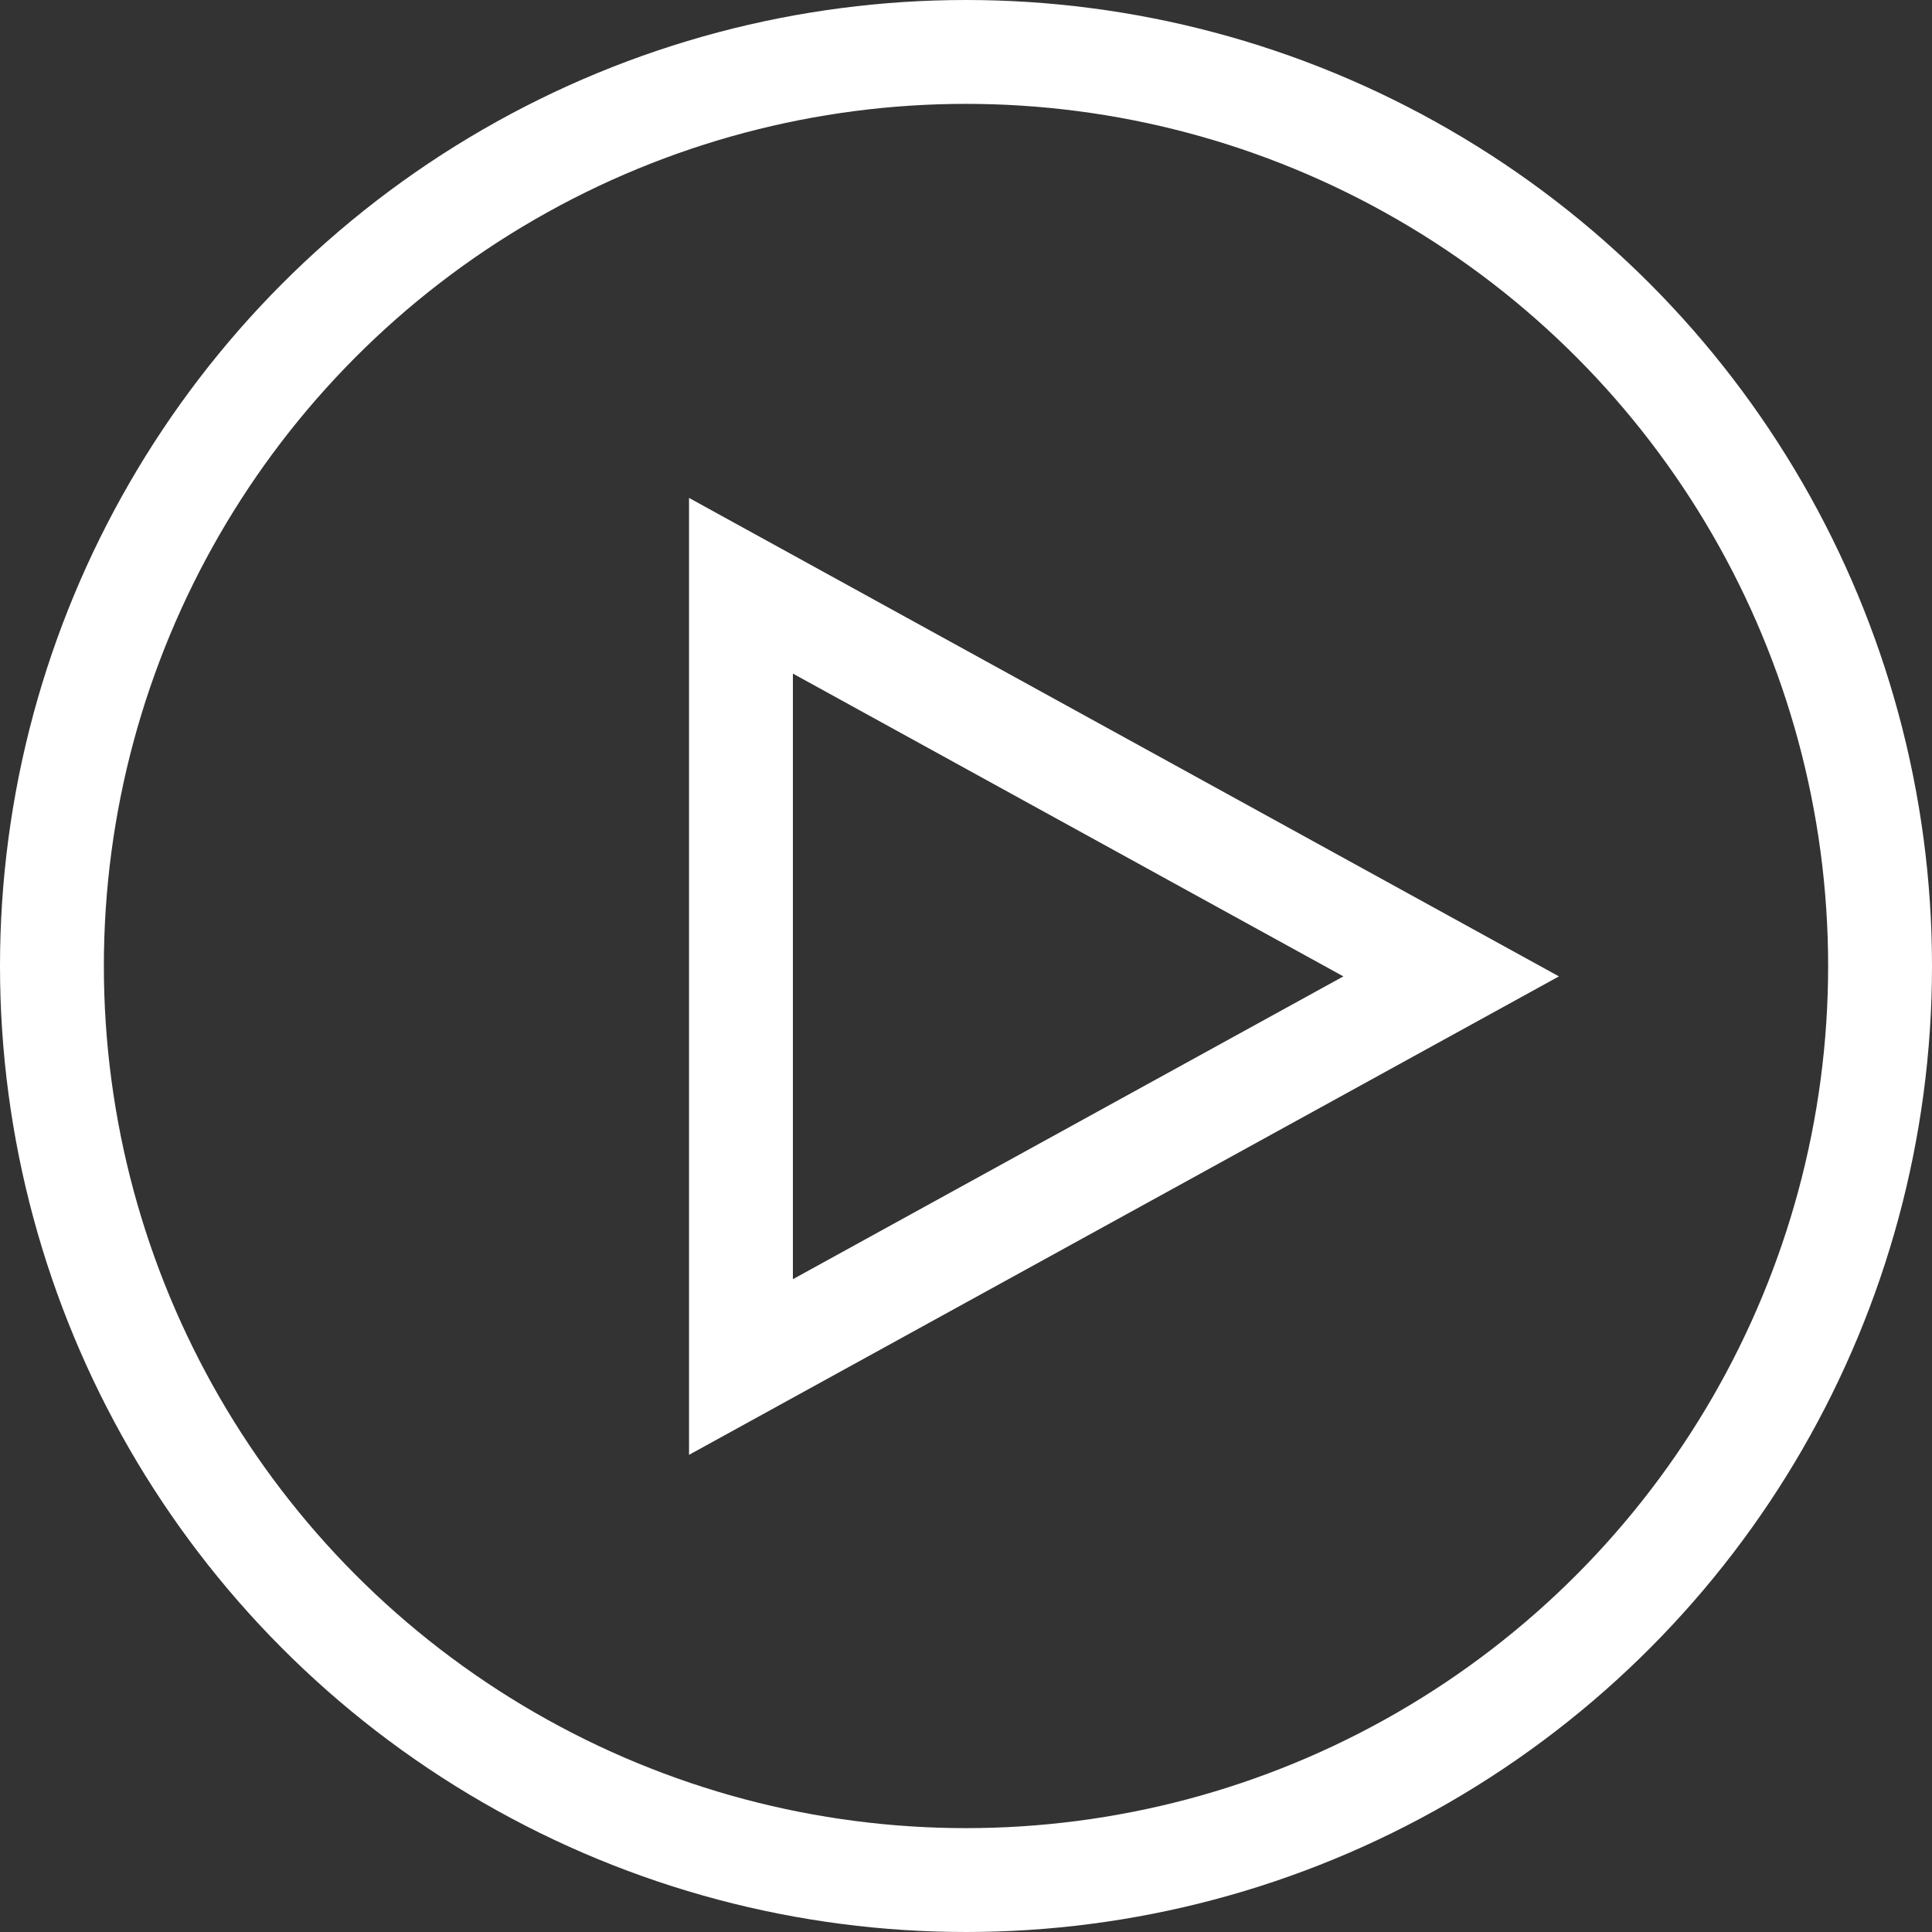 <svg xmlns="http://www.w3.org/2000/svg" width="27.902" height="27.902" viewBox="0 0 27.902 27.902">
  <rect x="0" y="0" width="27.902" height="27.902" fill="#333333" stroke="none"/>
  <g id="Groupe_115" data-name="Groupe 115" transform="translate(-53.611 -71.867)">
    <g id="Ellipse_4" data-name="Ellipse 4" transform="translate(53.611 71.867)" fill="none" stroke="#fff" stroke-width="1.5">
      <circle cx="13.951" cy="13.951" r="13.951" stroke="none"/>
      <circle cx="13.951" cy="13.951" r="13.201" fill="none"/>
    </g>
    <g id="Polygone_2" data-name="Polygone 2" transform="translate(76.125 79.058) rotate(90)" fill="none" stroke-linejoin="round">
      <path d="M6.91,0l6.91,12.563H0Z" stroke="none"/>
      <path d="M 6.91 3.113 L 2.537 11.063 L 11.283 11.063 L 6.91 3.113 M 6.91 -9.5367431640625e-07 L 13.82 12.563 L 0 12.563 L 6.91 -9.5367431640625e-07 Z" stroke="none" fill="#fff"/>
    </g>
  </g>
</svg>
